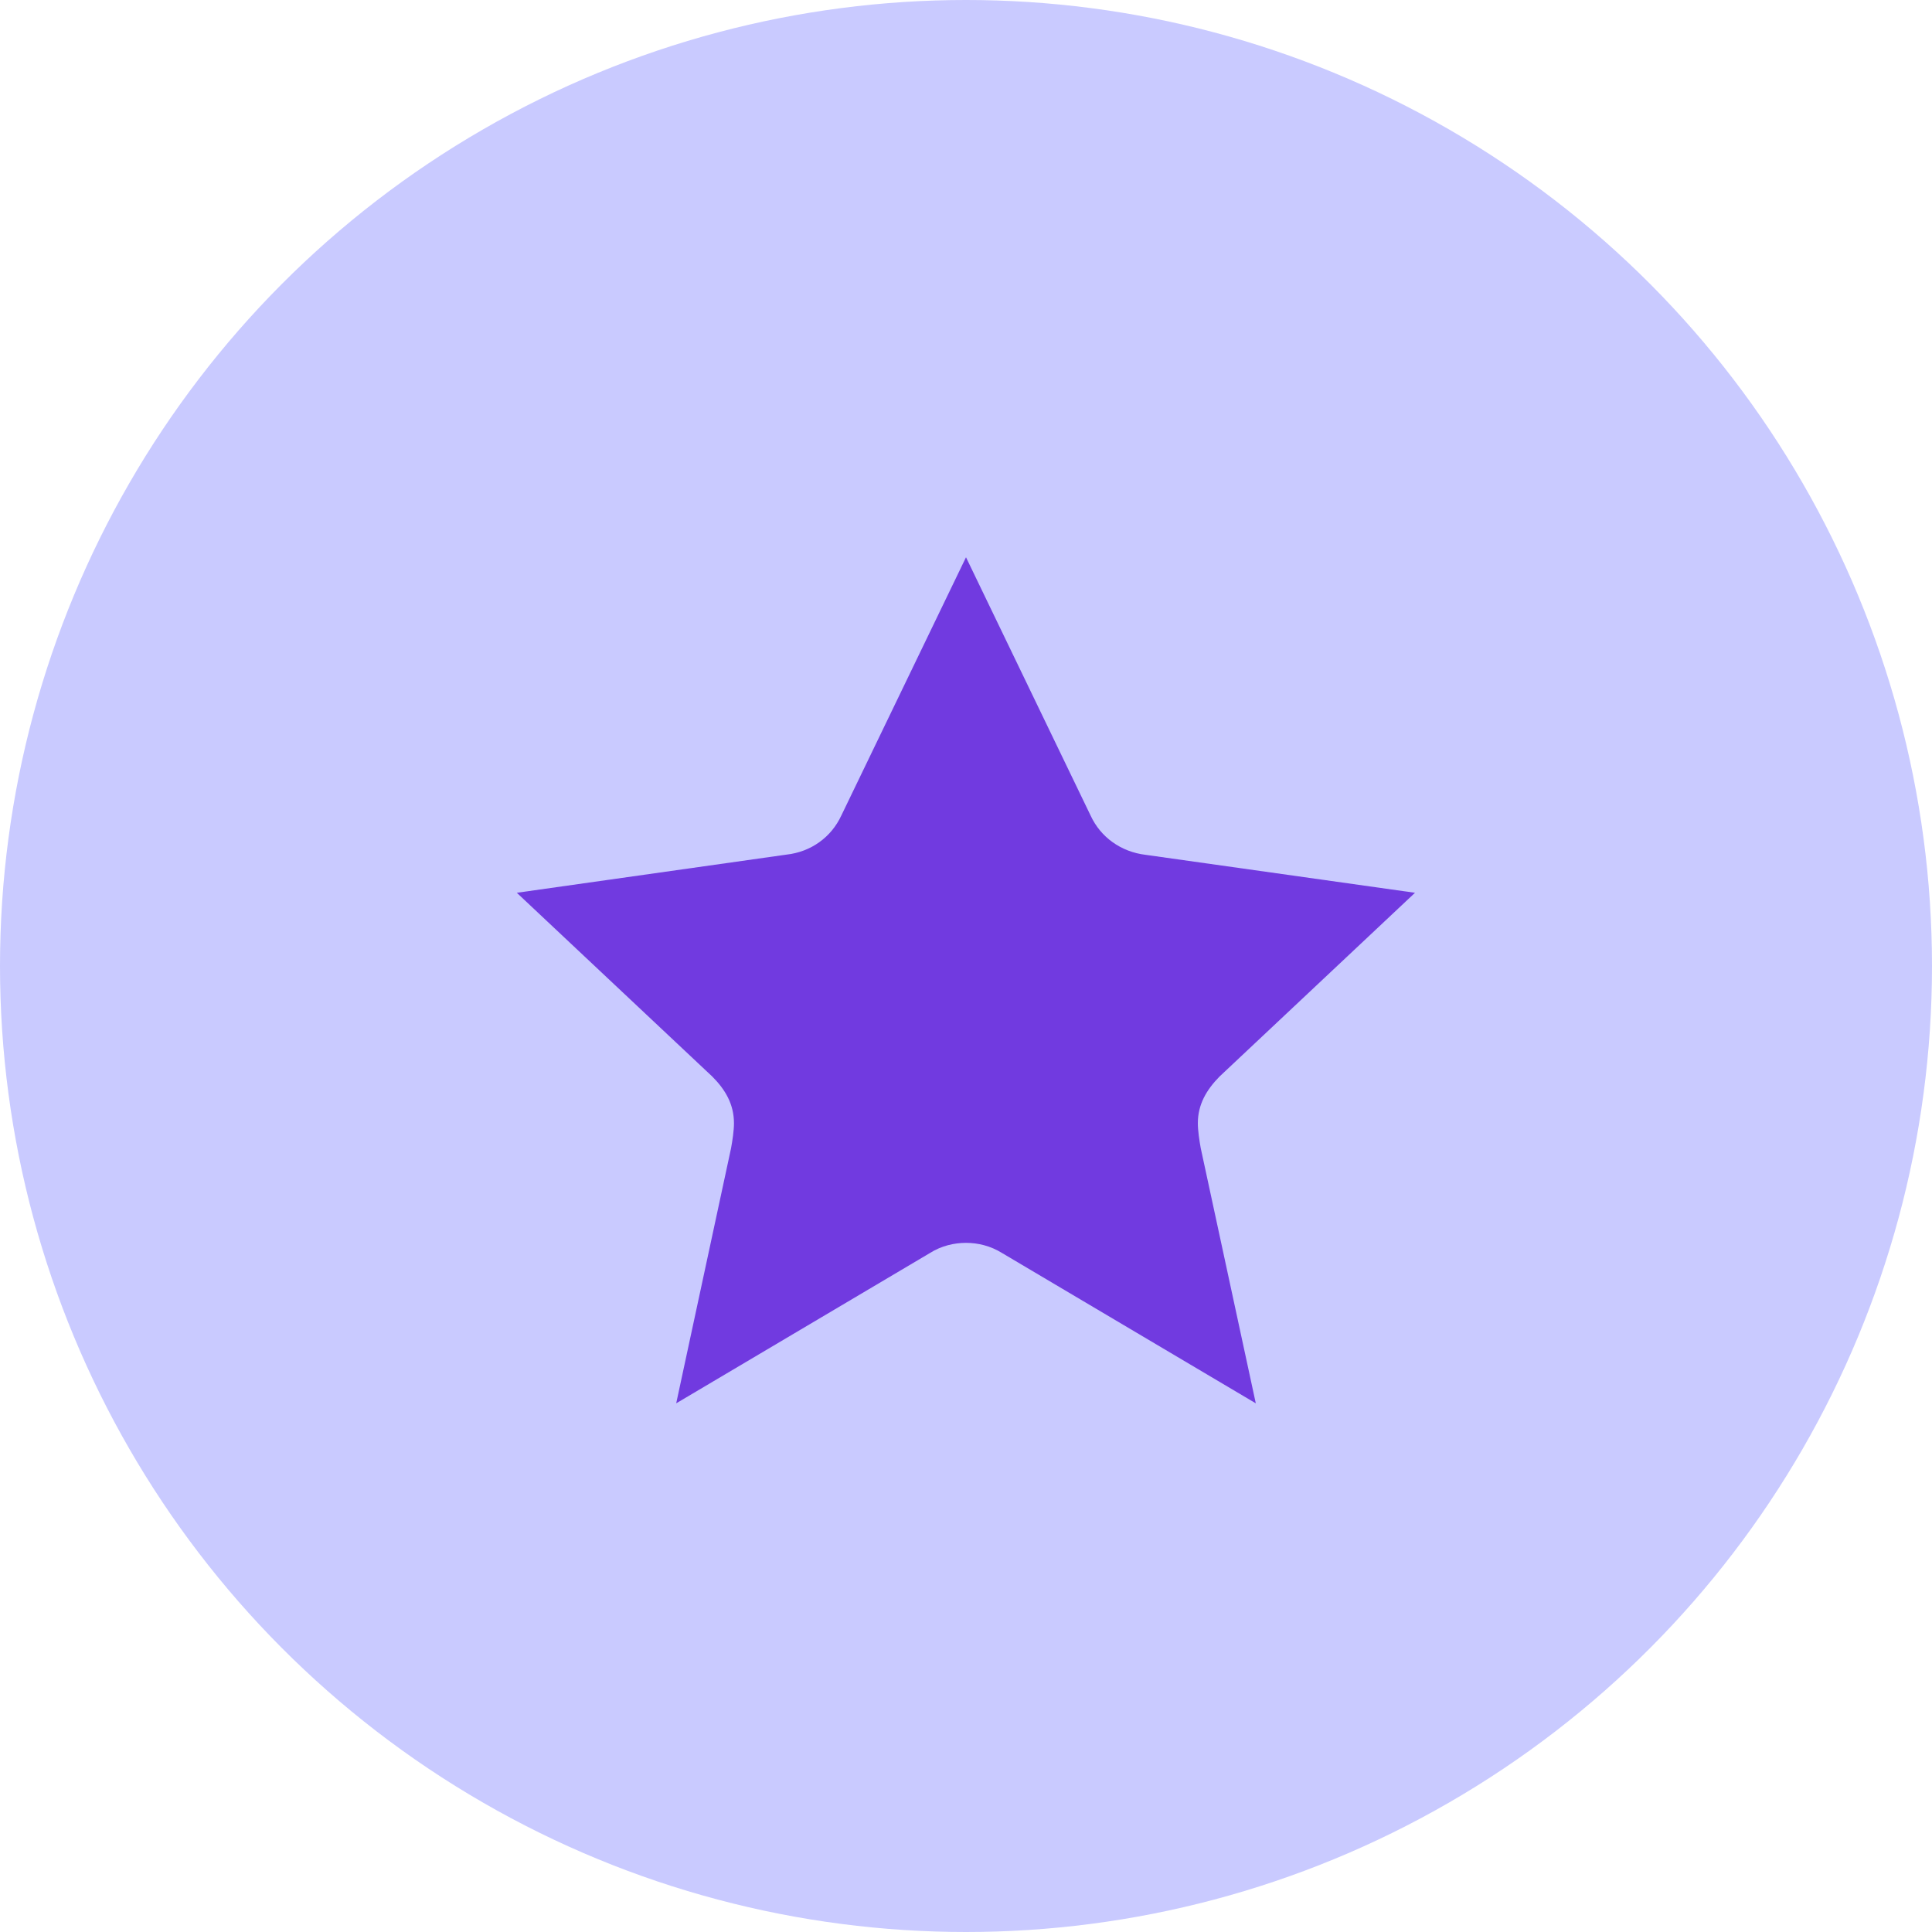 <?xml version="1.0" encoding="UTF-8"?> <svg xmlns="http://www.w3.org/2000/svg" width="50" height="50" viewBox="0 0 50 50" fill="none"><circle cx="25" cy="25" r="25" fill="#C9CAFF"></circle><path d="M31 29.07C31 28.581 31.225 28.204 31.56 27.862L36.62 23.105L29.65 22.123C29.015 22.048 28.485 21.67 28.225 21.107L25 14.422L21.775 21.102C21.515 21.665 20.99 22.048 20.35 22.118L13.375 23.105L18.435 27.862C18.77 28.199 18.995 28.576 18.995 29.07C18.995 29.261 18.955 29.523 18.92 29.714L17.5 36.318L24.06 32.432C24.36 32.241 24.695 32.165 25 32.165C25.305 32.165 25.635 32.241 25.94 32.432L32.5 36.318L31.075 29.714C31.04 29.523 31 29.256 31 29.07Z" fill="#713AE0"></path></svg> 